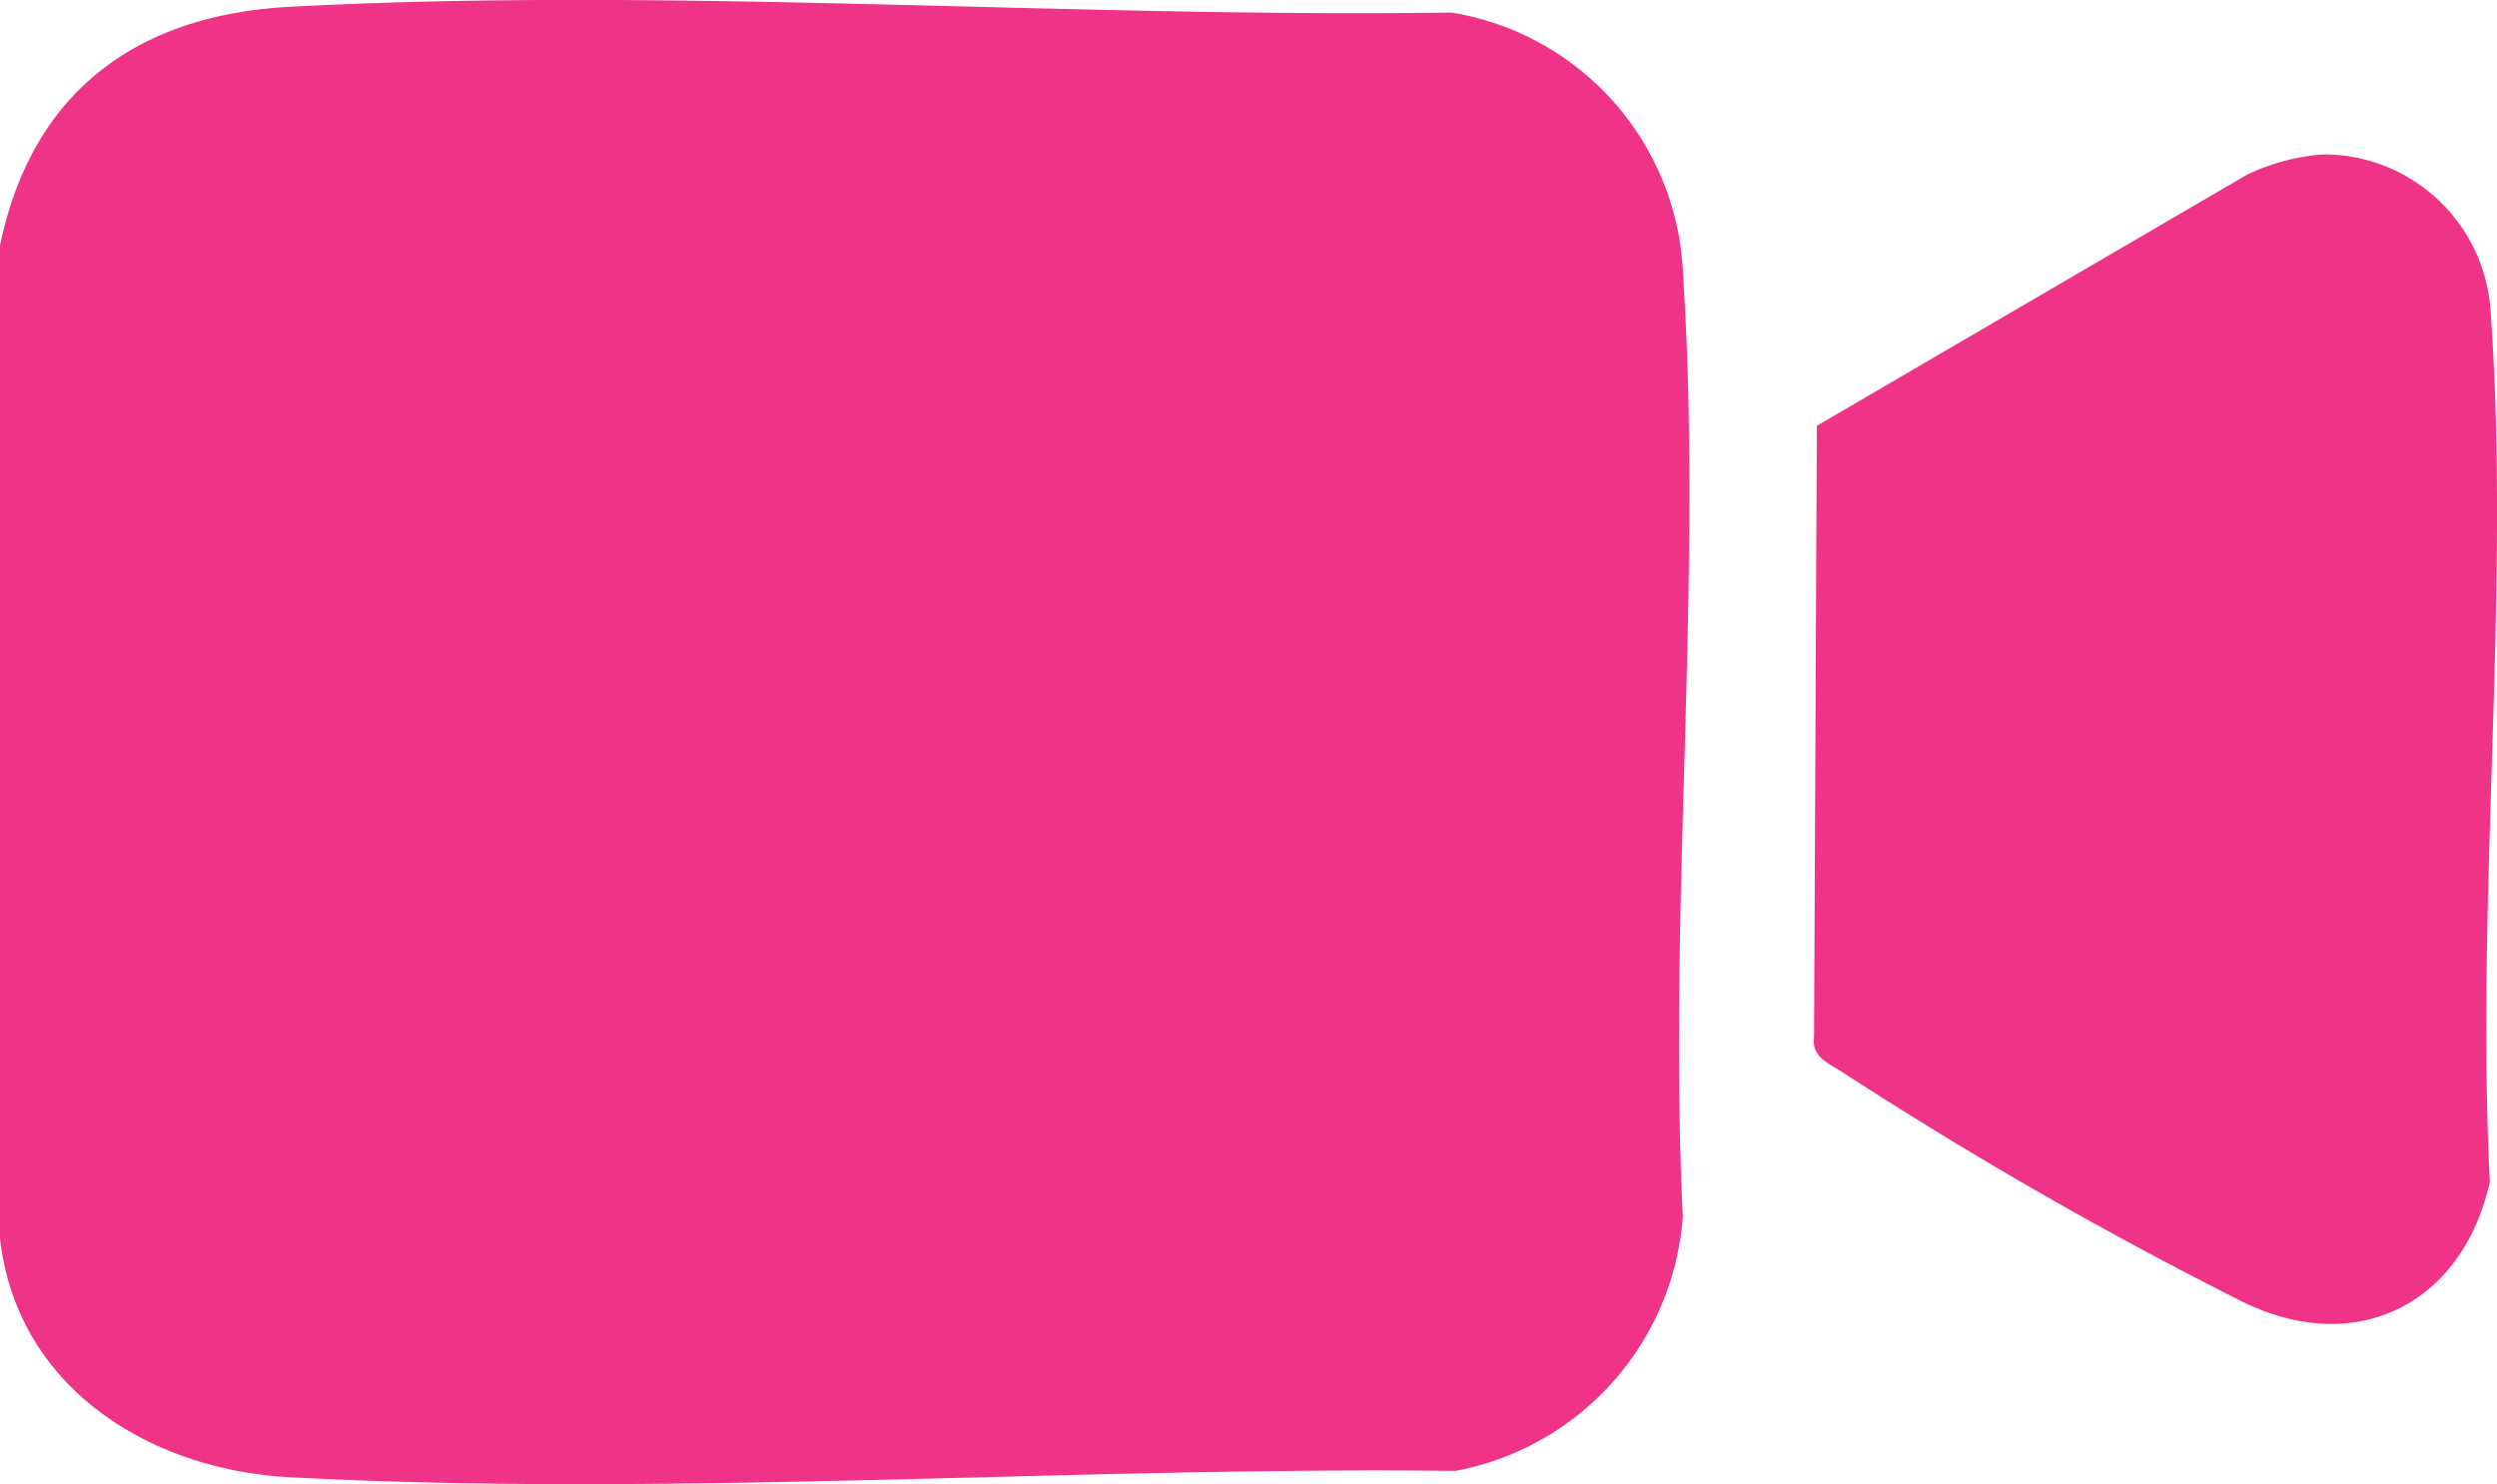 <svg xmlns="http://www.w3.org/2000/svg" width="61.27" height="36.42" viewBox="0 0 61.27 36.42">
  <g id="Gruppe_927" data-name="Gruppe 927" transform="translate(-50 -3093)">
    <path id="Pfad_1203" data-name="Pfad 1203" d="M0,30.391V6.026C.777,2.269,3.34.369,7.1.168c9.31-.5,19.171.276,28.516.14A6.778,6.778,0,0,1,41.3,6.8c.488,7.49-.376,15.509-.008,23.055a6.86,6.86,0,0,1-5.578,6.242c-9.372-.108-19.28.654-28.619.155C3.675,36.067.414,34.058,0,30.391" transform="translate(50 3093)" fill="#ef3386"/>
    <path id="Pfad_1204" data-name="Pfad 1204" d="M51.742,3.34a4.108,4.108,0,0,1,4.089,3.843c.5,6.9-.373,14.409-.018,21.372-.661,2.973-3.234,4.31-6.034,2.959a103.178,103.178,0,0,1-9.862-5.657c-.347-.226-.755-.368-.686-.866L39.3,10,49.854,3.839a5.2,5.2,0,0,1,1.888-.5" transform="translate(55.281 3093.449)" fill="#ef3386"/>
  </g>
</svg>
